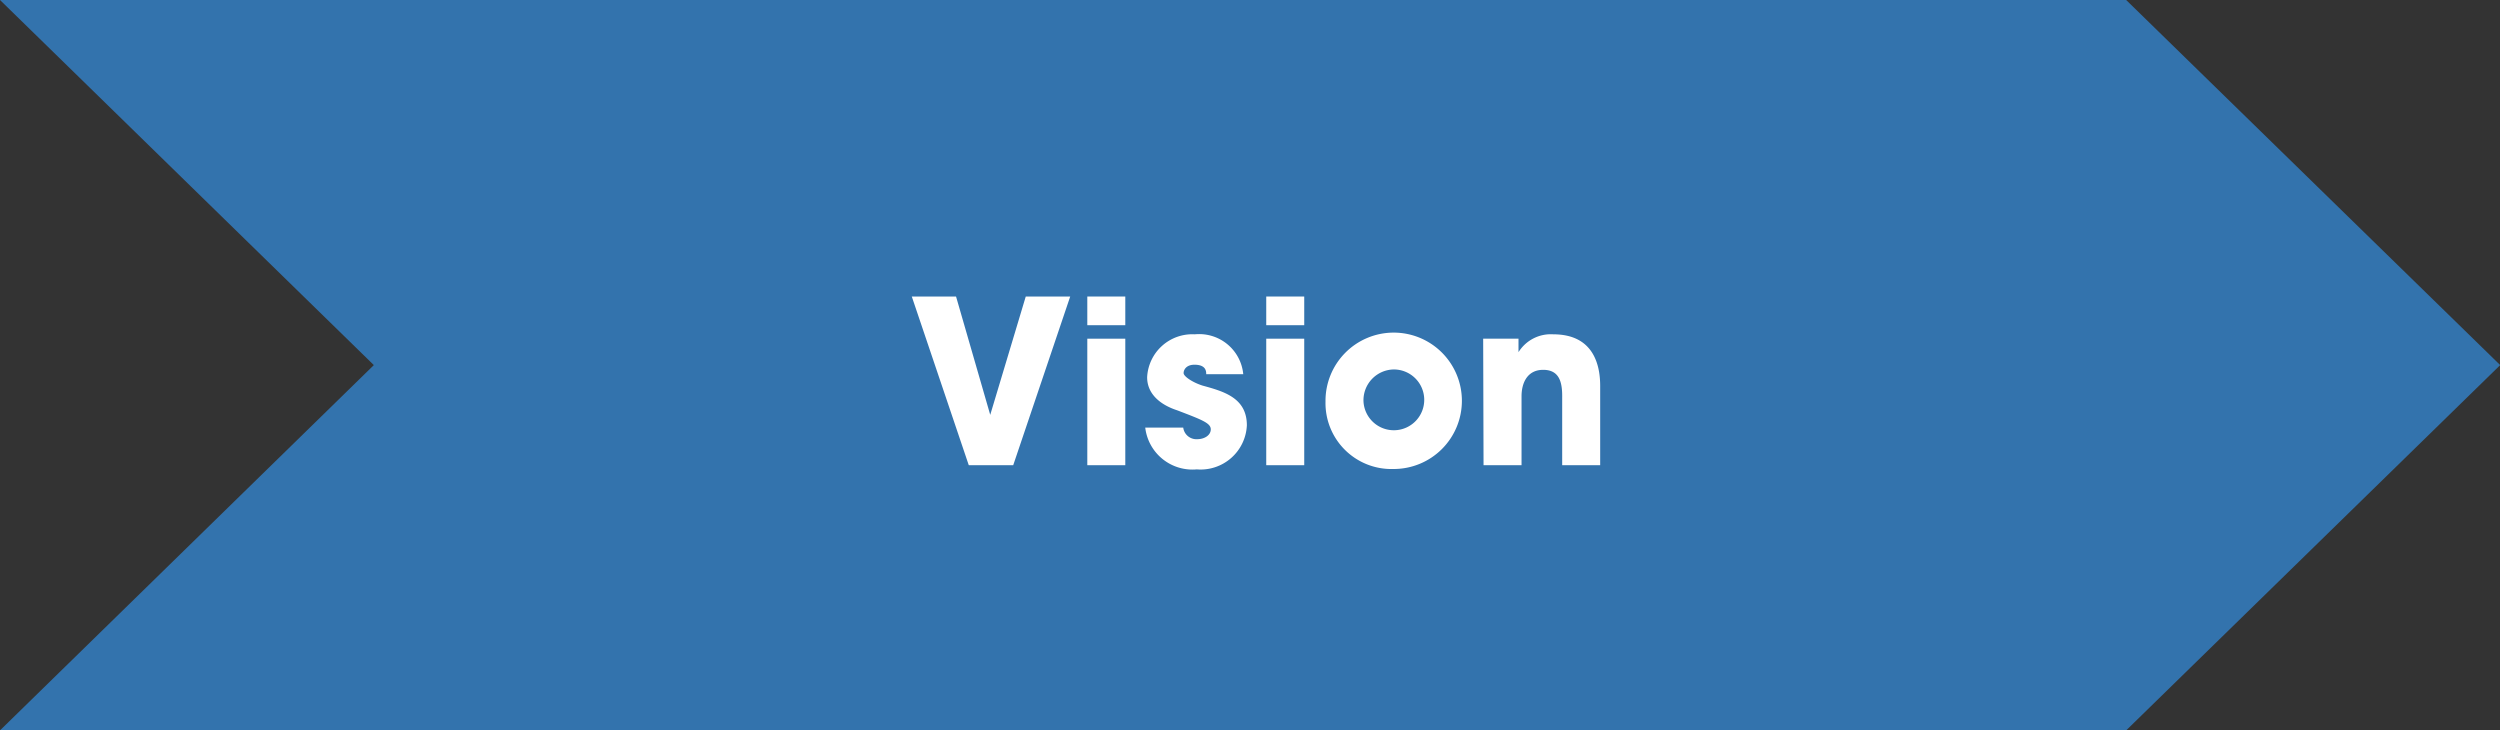 <svg xmlns="http://www.w3.org/2000/svg" viewBox="0 0 131.61 38.45"><rect x="0" y="0" width="131.61" height="38.45" fill="#333333" stroke="none"/><defs><style>.cls-1{fill:#3373ad;}.cls-2{fill:#fff;}</style></defs><g id="Layer_2" data-name="Layer 2"><g id="Layer_1-2" data-name="Layer 1"><polygon class="cls-1" points="111.93 0 0 0 19.68 19.22 0 38.45 111.93 38.45 131.62 19.22 111.93 0"/><path class="cls-2" d="M48,15.61h2.33l1.8,6.23L54,15.61h2.34l-3,8.88H51Z"/><path class="cls-2" d="M57.24,15.61h2v1.51h-2Zm0,2.22h2v6.66h-2Z"/><path class="cls-2" d="M63.5,19.7c0-.14,0-.5-.62-.5-.42,0-.57.26-.57.44s.49.5,1,.66c1.13.31,2.33.65,2.33,2.09A2.44,2.44,0,0,1,63,24.71a2.5,2.5,0,0,1-2.71-2.2h2a.7.7,0,0,0,.75.61c.34,0,.7-.19.7-.52s-.49-.51-1.77-1c-.86-.28-1.58-.84-1.58-1.74A2.38,2.38,0,0,1,62.9,17.6a2.33,2.33,0,0,1,2.55,2.1Z"/><path class="cls-2" d="M66.66,15.61h2v1.51h-2Zm0,2.22h2v6.66h-2Z"/><path class="cls-2" d="M69.78,21.14a3.59,3.59,0,1,1,3.58,3.55,3.47,3.47,0,0,1-3.58-3.55Zm2,0a1.6,1.6,0,1,0,1.59-1.69,1.62,1.62,0,0,0-1.59,1.69Z"/><path class="cls-2" d="M78.08,17.83h1.86v.71a2,2,0,0,1,1.83-.94c2.25,0,2.47,1.82,2.47,2.72v4.17h-2V20.85c0-.73-.15-1.38-1-1.38s-1.14.71-1.14,1.39v3.63h-2Z"/></g></g></svg>